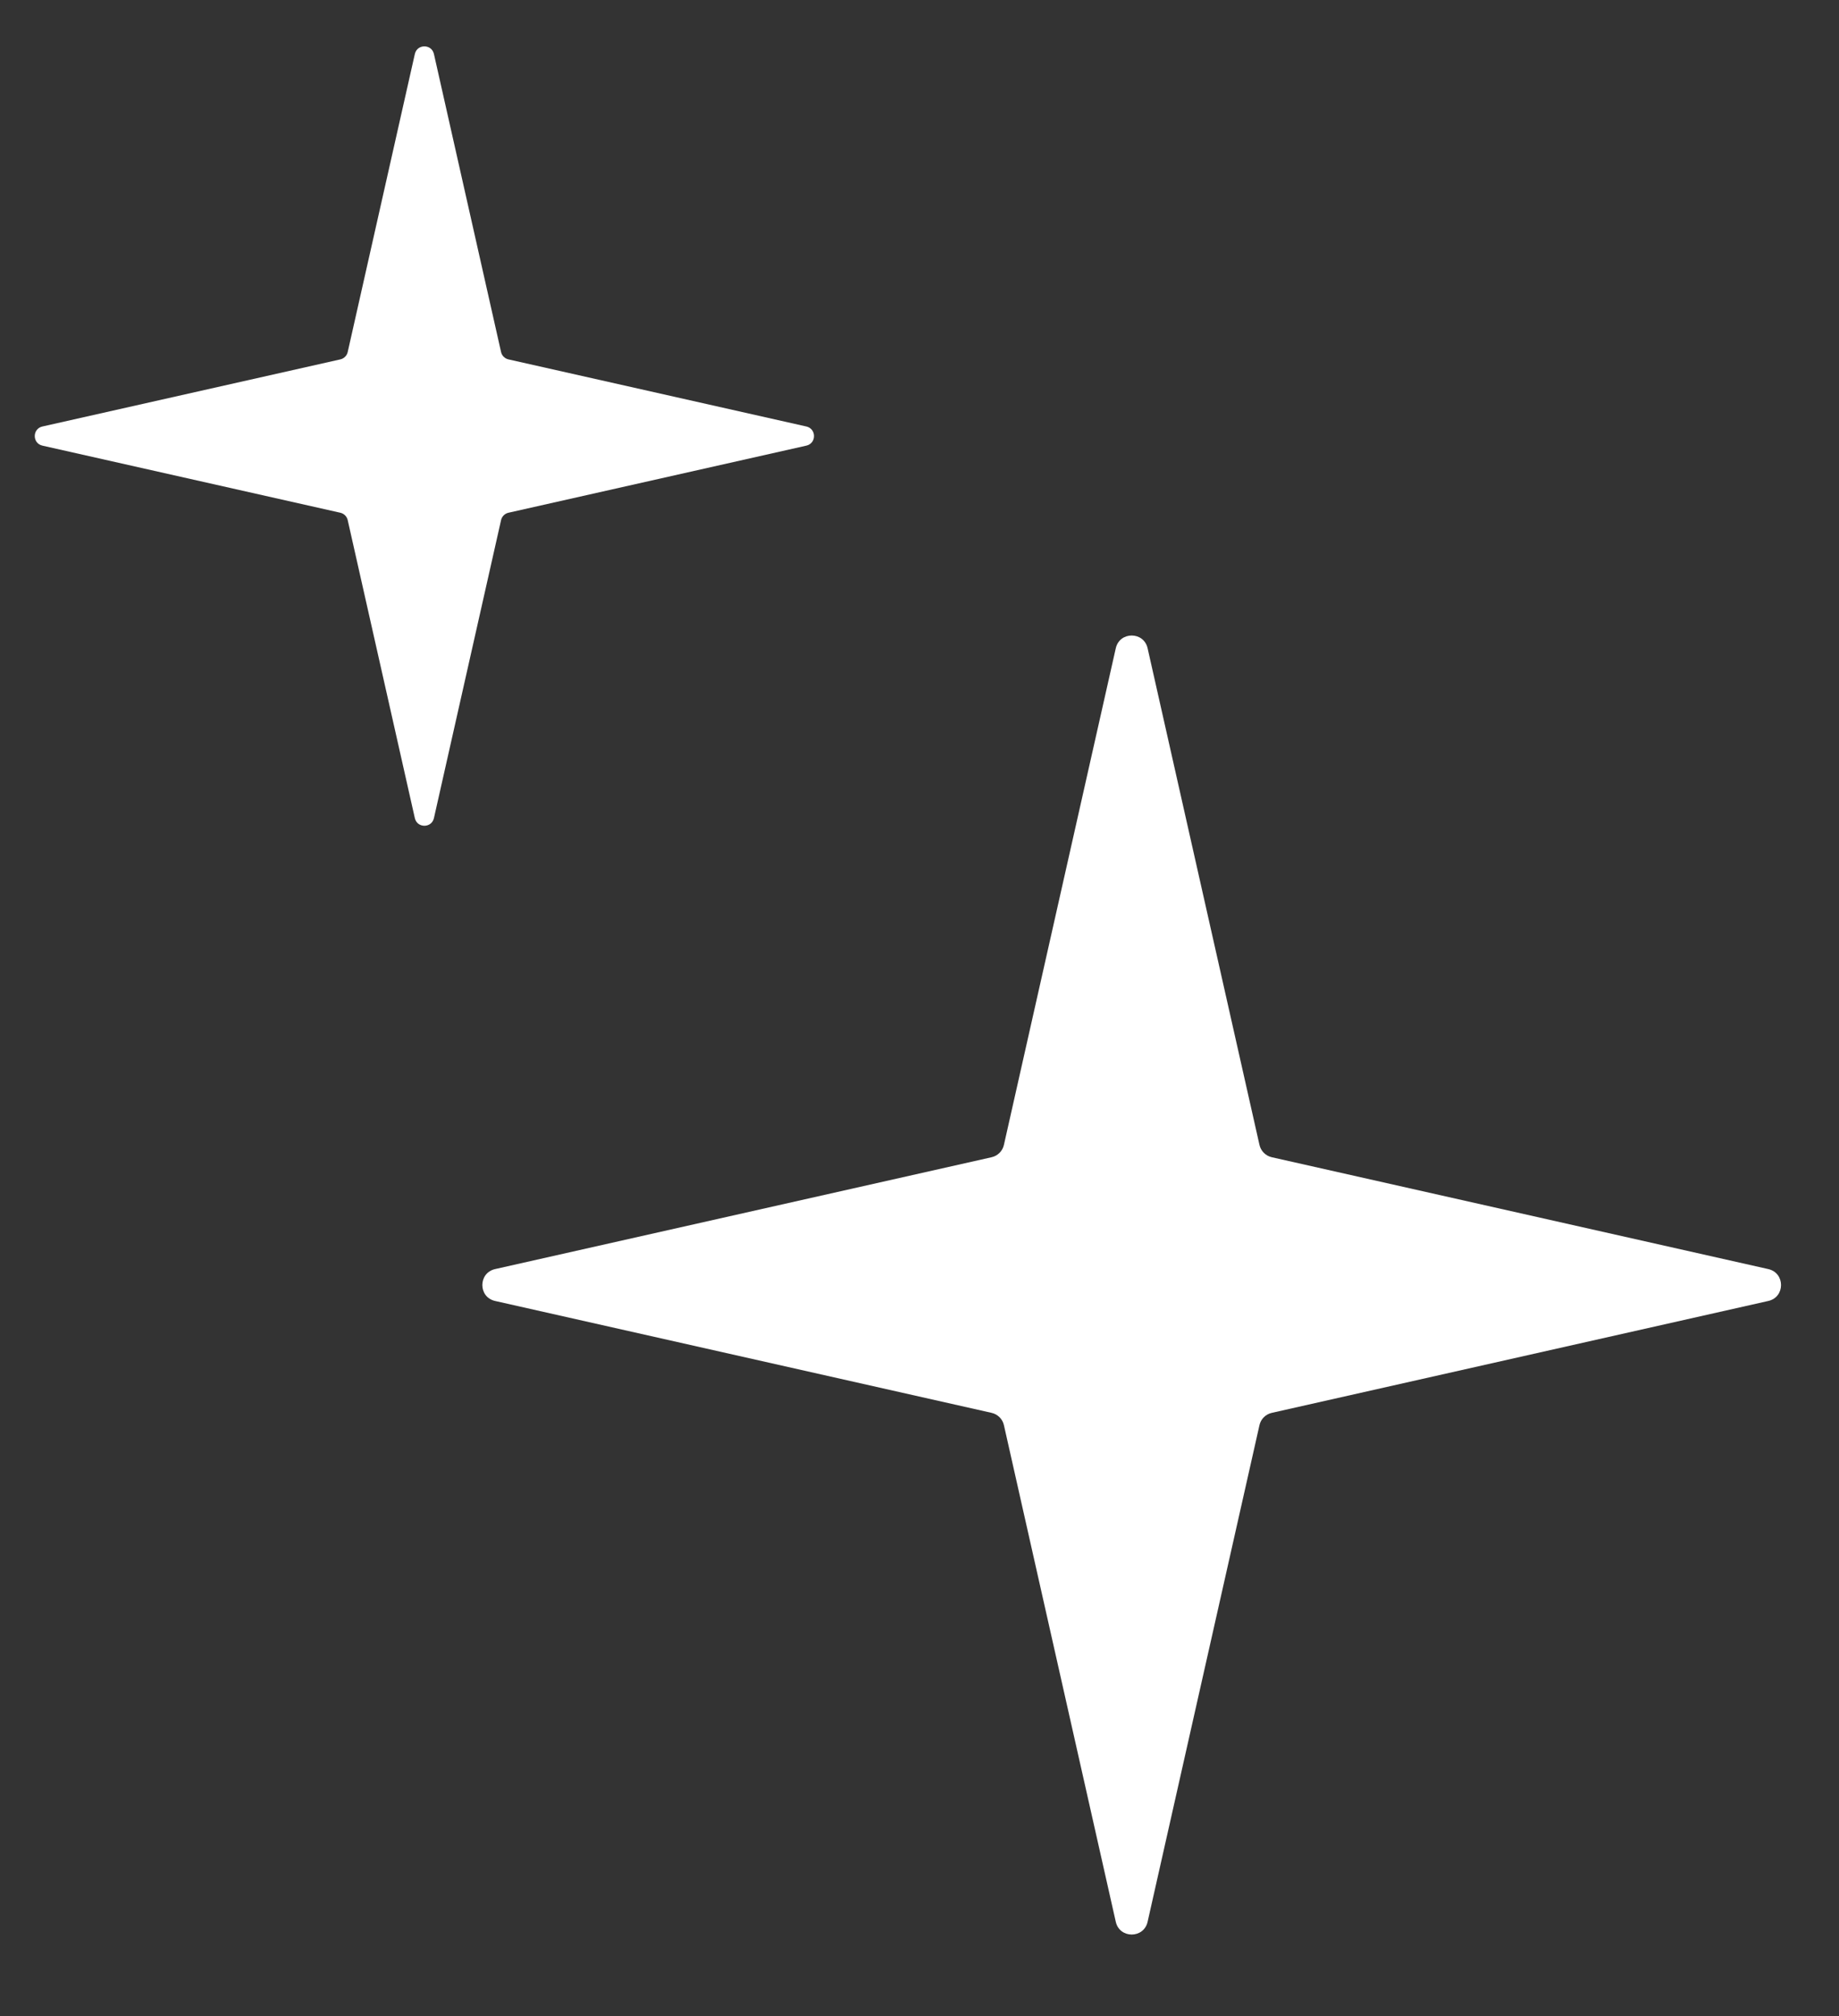 <svg width="52" height="57" viewBox="0 0 52 57" fill="none" xmlns="http://www.w3.org/2000/svg">
<rect x="0" y="0" width="52" height="57" fill="#333333" stroke="none"/>
<g id="Group 691314577">
<path id="Star 1" d="M31.55 18.326C31.658 17.846 32.342 17.846 32.45 18.326L35.613 32.366C35.652 32.54 35.788 32.676 35.962 32.715L50.001 35.877C50.481 35.986 50.481 36.67 50.001 36.778L35.962 39.941C35.788 39.98 35.652 40.115 35.613 40.289L32.45 54.329C32.342 54.809 31.658 54.809 31.55 54.329L28.387 40.289C28.348 40.115 28.212 39.98 28.038 39.941L13.999 36.778C13.519 36.67 13.519 35.986 13.999 35.877L28.038 32.715C28.212 32.676 28.348 32.54 28.387 32.366L31.55 18.326Z" fill="white"/>
<path id="Star 2" d="M11.73 1.527C11.795 1.239 12.205 1.239 12.27 1.527L14.168 9.951C14.191 10.055 14.273 10.136 14.377 10.16L22.801 12.057C23.089 12.122 23.089 12.533 22.801 12.598L14.377 14.495C14.273 14.519 14.191 14.6 14.168 14.705L12.27 23.128C12.205 23.416 11.795 23.416 11.73 23.128L9.832 14.705C9.809 14.6 9.727 14.519 9.623 14.495L1.199 12.598C0.911 12.533 0.911 12.122 1.199 12.057L9.623 10.16C9.727 10.136 9.809 10.055 9.832 9.951L11.73 1.527Z" fill="white"/>
</g>
</svg>
